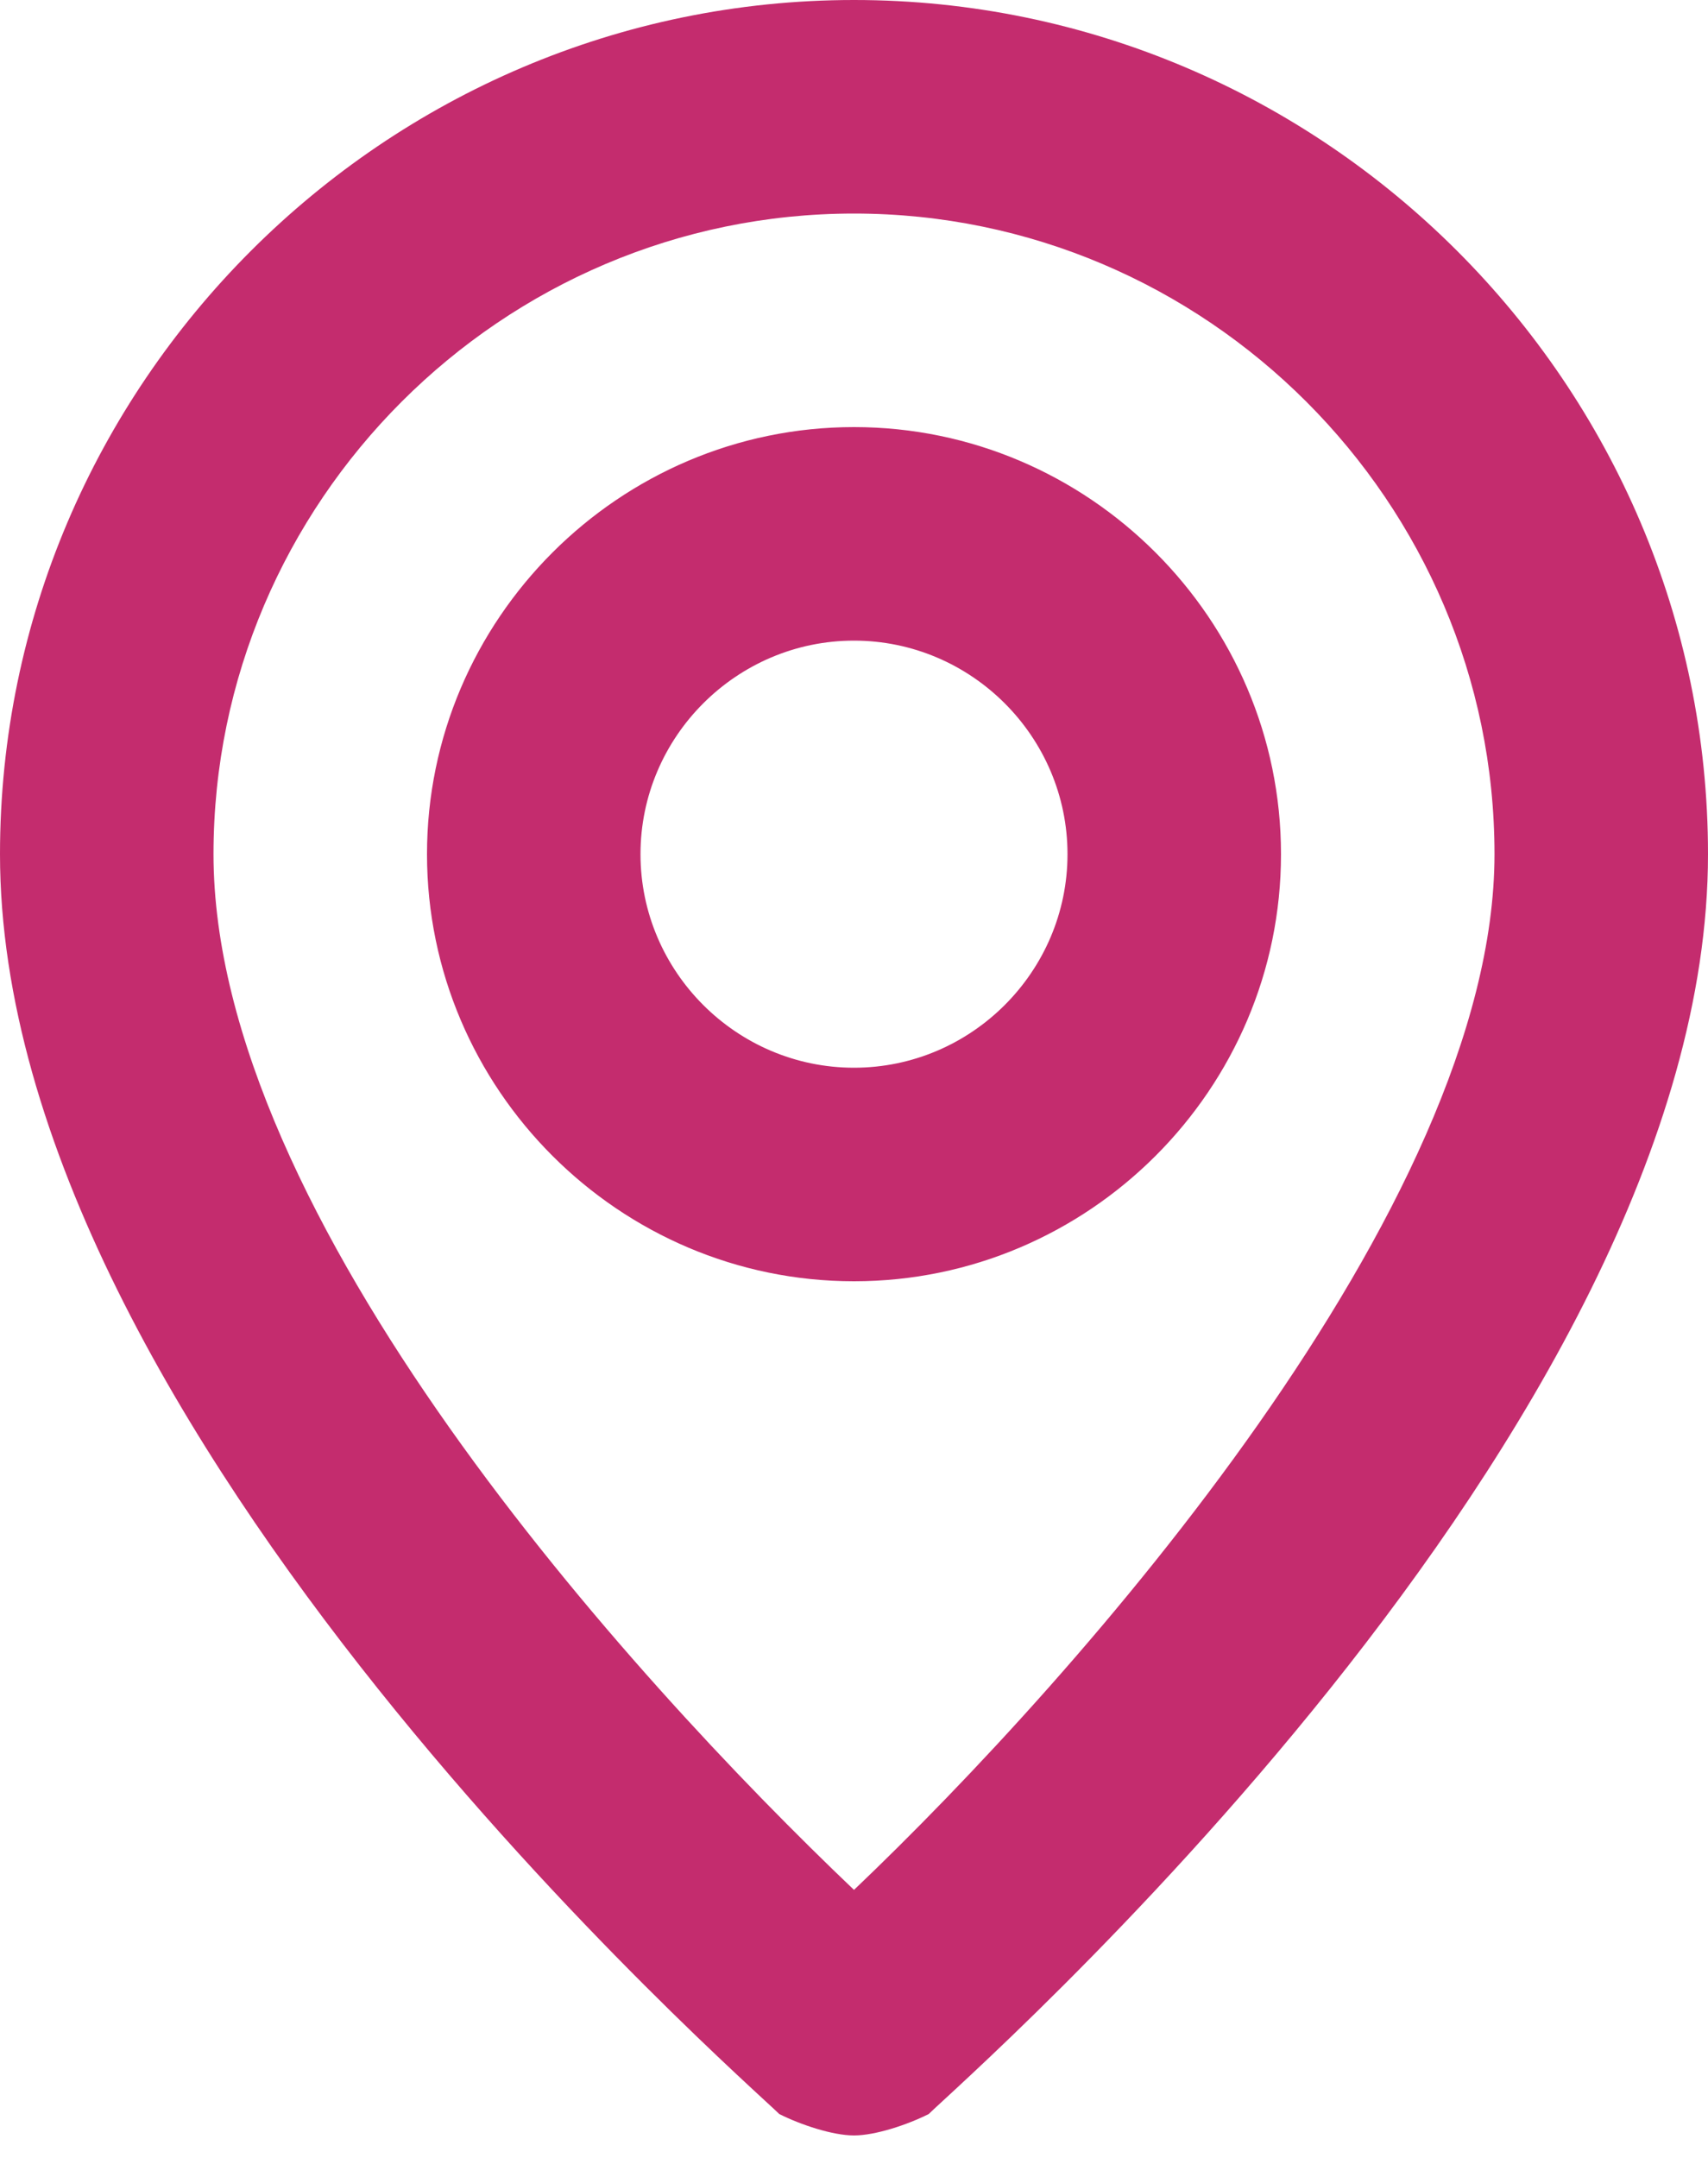 <svg width="19" height="24" viewBox="0 0 19 24" fill="none" xmlns="http://www.w3.org/2000/svg">
<path d="M9.5 0C4.275 0 0 4.275 0 9.5C0 15.912 8.312 23.156 8.669 23.512C8.906 23.631 9.262 23.75 9.5 23.75C9.738 23.75 10.094 23.631 10.331 23.512C10.688 23.156 19 15.912 19 9.5C19 4.275 14.725 0 9.5 0ZM9.5 21.019C7.006 18.644 2.375 13.537 2.375 9.5C2.375 5.581 5.581 2.375 9.5 2.375C13.419 2.375 16.625 5.581 16.625 9.5C16.625 13.419 11.994 18.644 9.5 21.019ZM9.5 4.75C6.888 4.75 4.75 6.888 4.75 9.5C4.75 12.113 6.888 14.25 9.5 14.25C12.113 14.25 14.25 12.113 14.25 9.5C14.25 6.888 12.113 4.75 9.5 4.75ZM9.5 11.875C8.194 11.875 7.125 10.806 7.125 9.5C7.125 8.194 8.194 7.125 9.5 7.125C10.806 7.125 11.875 8.194 11.875 9.5C11.875 10.806 10.806 11.875 9.5 11.875Z" fill="#C42C6E"/>
</svg>
